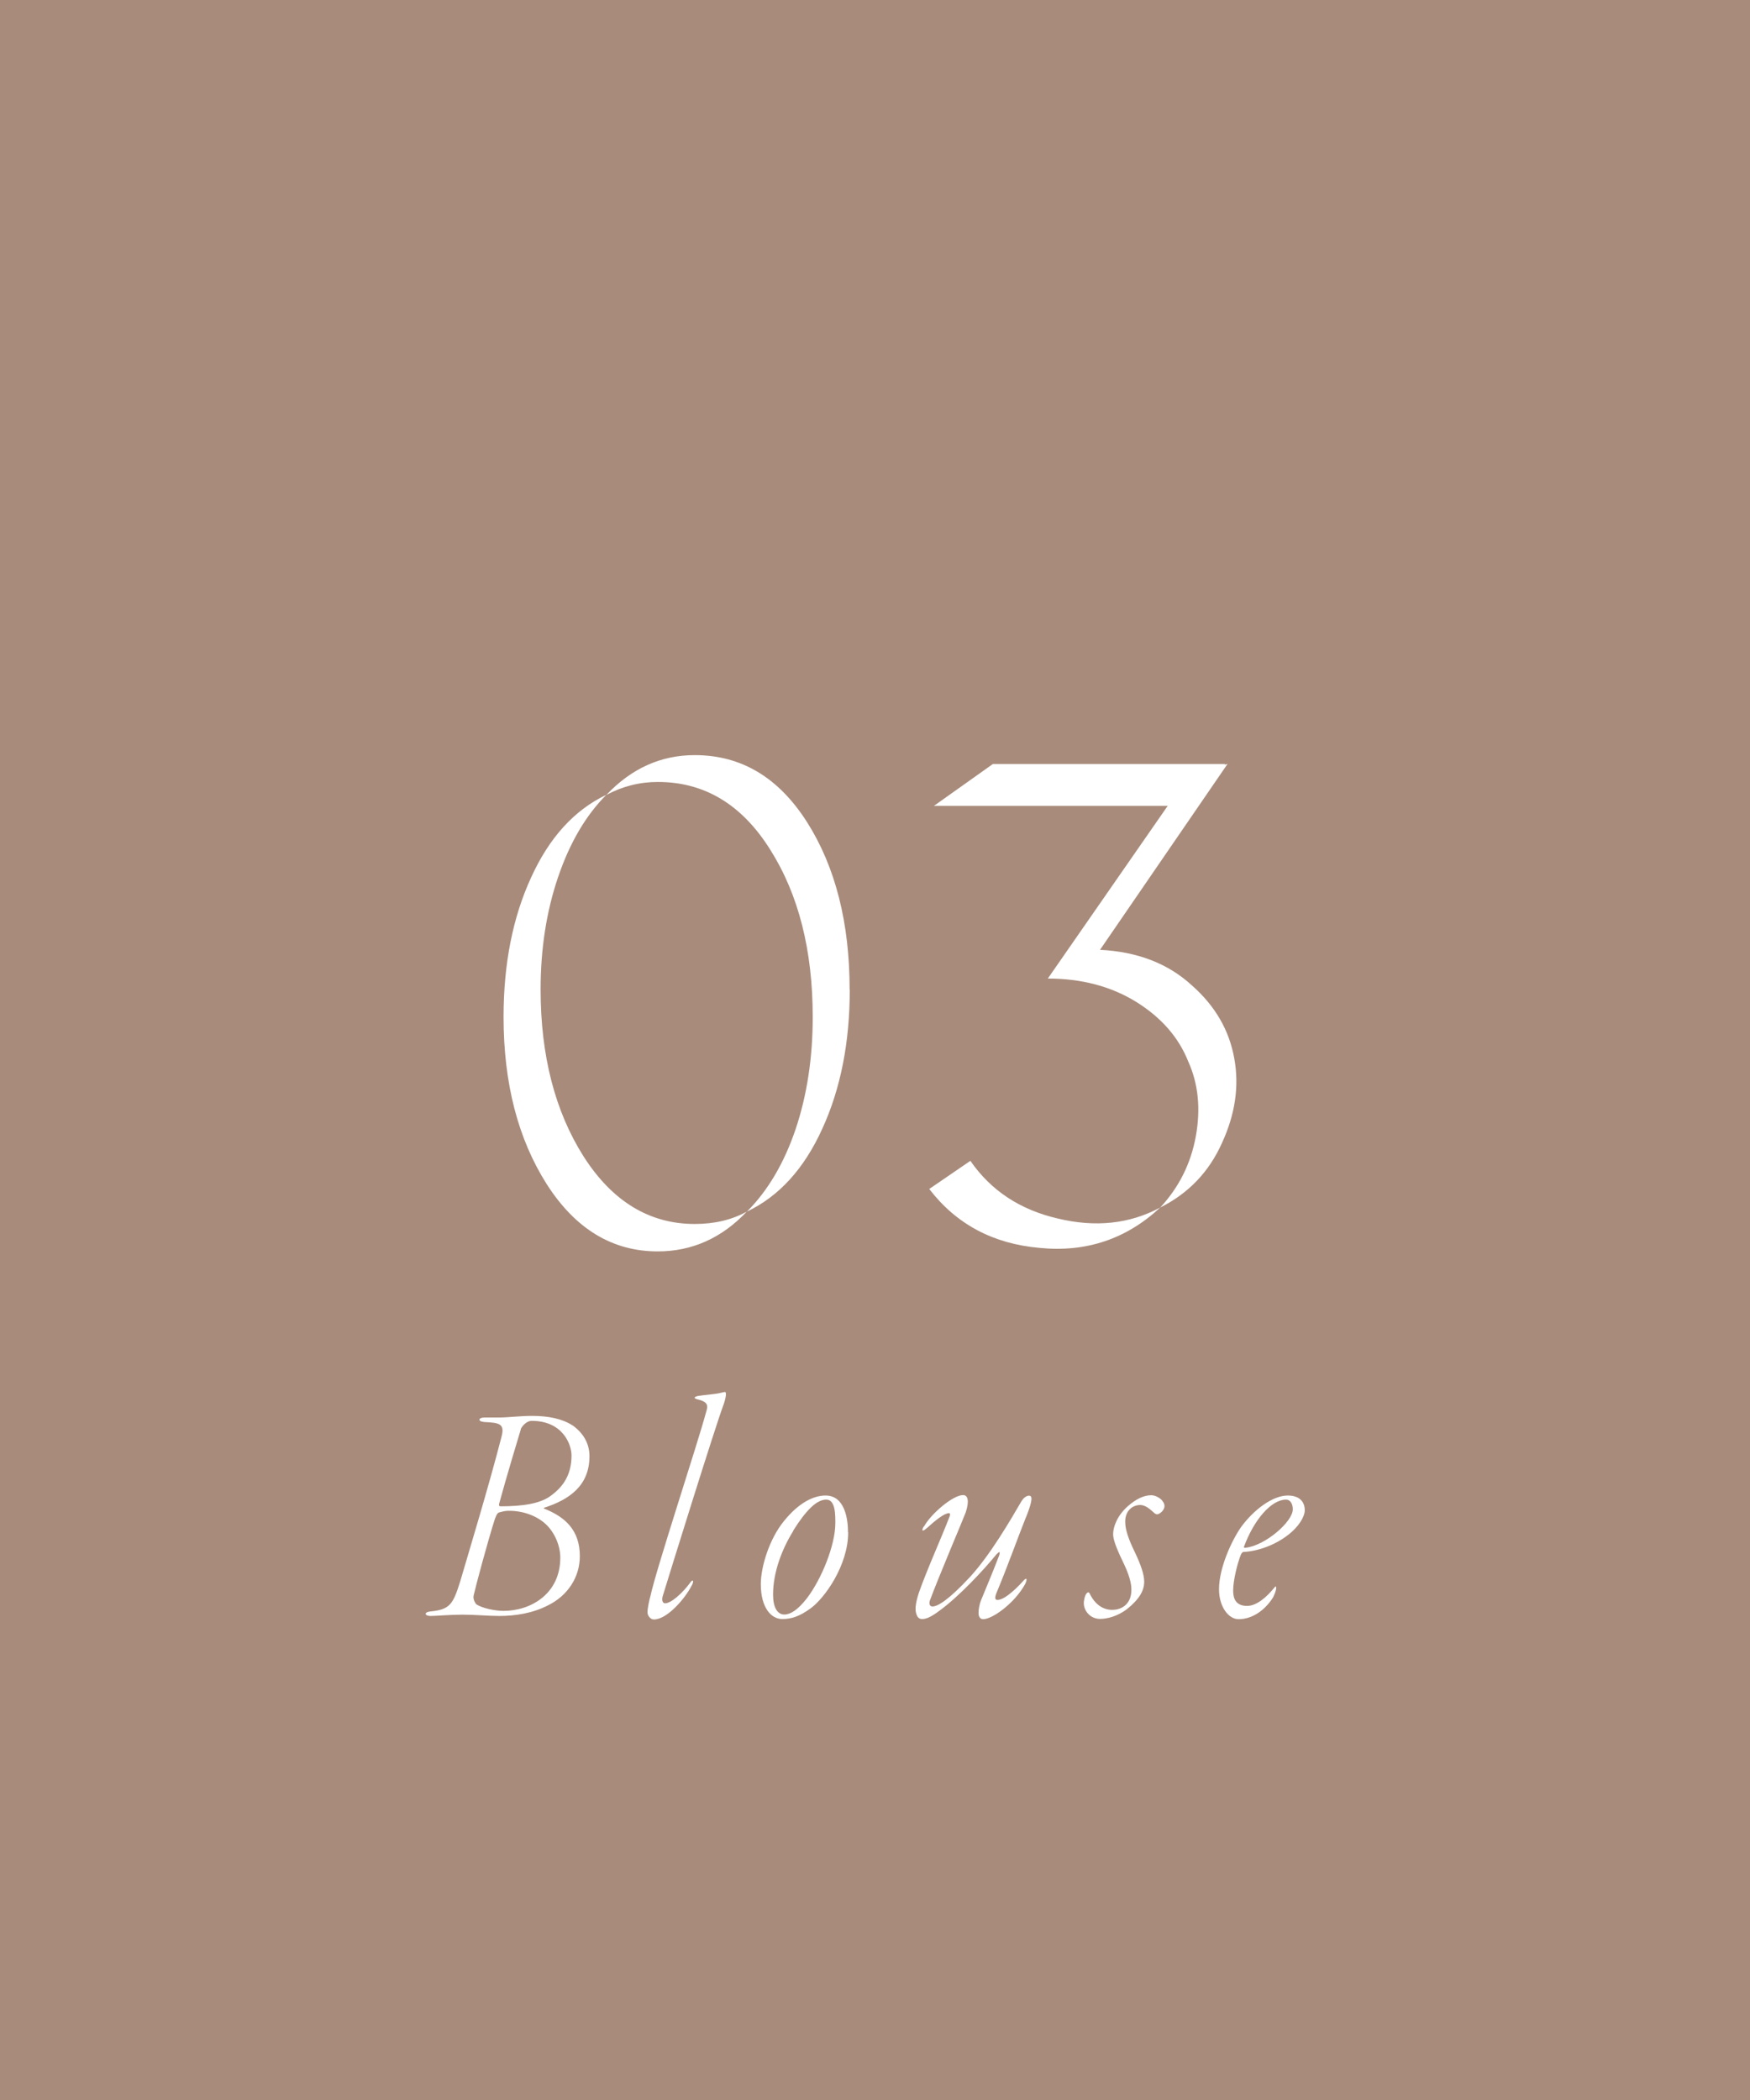<?xml version="1.0" encoding="UTF-8"?><svg id="_レイヤー_2" xmlns="http://www.w3.org/2000/svg" viewBox="0 0 120 144"><rect x="0" y="0" width="120" height="144" fill="#333333" stroke="none"/><defs><style>.cls-1{fill:#fff;}.cls-2{fill:#f6c6ab;opacity:.6;}</style></defs><g id="ON"><rect class="cls-2" width="120" height="144"/><path class="cls-1" d="m34.53,69.73c0-3.63.63-6.82,1.88-9.54,1.25-2.76,2.98-4.65,5.17-5.69-1.41,1.41-2.51,3.29-3.31,5.64s-1.2,4.92-1.2,7.71c0,4.54.99,8.37,2.96,11.47,1.97,3.07,4.51,4.61,7.61,4.61,1.35,0,2.54-.28,3.57-.85-1.72,1.82-3.76,2.73-6.11,2.73-3.1,0-5.64-1.53-7.61-4.61-1.97-3.1-2.96-6.92-2.96-11.47Zm23.74-1.88c0,3.64-.63,6.81-1.88,9.54-1.25,2.76-2.98,4.65-5.17,5.69,1.44-1.44,2.55-3.33,3.34-5.66.78-2.33,1.17-4.9,1.17-7.68,0-4.57-.97-8.4-2.91-11.47-1.94-3.1-4.51-4.65-7.71-4.65-1.25,0-2.43.3-3.53.89,1.72-1.82,3.74-2.73,6.06-2.73,3.2,0,5.76,1.54,7.71,4.61,1.94,3.07,2.91,6.89,2.91,11.47Z"/><path class="cls-1" d="m63.72,81.53l2.82-1.93c1.41,2.04,3.4,3.35,5.97,3.95,2.6.63,4.95.38,7.05-.75-2.32,2.16-5.08,3.09-8.27,2.77-3.2-.28-5.72-1.63-7.57-4.04Zm20.45-29.14l-8.74,12.74c2.57.13,4.67.94,6.3,2.44,1.6,1.41,2.57,3.09,2.91,5.03.34,1.88.06,3.81-.85,5.78-.88,1.97-2.29,3.45-4.23,4.42,1.28-1.38,2.1-3.01,2.44-4.89.34-1.88.17-3.59-.52-5.12-.66-1.66-1.85-3.02-3.57-4.09-1.72-1.06-3.74-1.6-6.06-1.6l8.22-11.84h-16.03l4.04-2.87h15.93l-.05.05.19-.05Z"/><path class="cls-1" d="m39.28,97.75c.84.62,1.14,1.36,1.14,2.11,0,2.02-1.39,2.97-3.08,3.52-.04,0-.07.07-.02.07,1.43.57,2.44,1.47,2.44,3.26,0,1.45-.84,2.71-2.18,3.37-1.06.55-2.27.73-3.34.73-.77,0-1.65-.09-2.53-.09-.79,0-1.87.09-2.18.09-.42,0-.48-.26-.02-.31,1.36-.13,1.56-.51,2.05-2.07.59-2.02,1.94-6.45,2.84-9.95.22-.86-.18-.92-1.19-.97-.48-.04-.42-.31.02-.31h1.03c.59,0,1.39-.11,2.22-.11,1.14,0,2.09.2,2.79.66Zm-5.06,5.96c-.15.04-.26.37-.33.59-.44,1.39-1.25,4.38-1.41,5.1-.07.26.13.57.2.62.37.24,1.21.44,1.85.44,1.87,0,3.89-1.17,3.89-3.65,0-.84-.4-1.74-.99-2.29-.66-.62-1.67-.95-2.62-.92-.18,0-.44.07-.59.11Zm1.5-5.72c-.2.66-1.01,3.34-1.5,5.15-.02.13.04.15.11.15,1.58,0,2.64-.2,3.32-.64.86-.59,1.54-1.41,1.54-2.84,0-.79-.62-2.38-2.73-2.38-.26,0-.55.2-.75.55Z"/><path class="cls-1" d="m49.62,96.3c-.62,1.67-3.67,11.49-4.18,13.16-.09.33.04.48.15.48.4.02,1.19-.66,1.78-1.47.15-.2.24-.04.04.29-.48.92-1.69,2.29-2.57,2.29-.26,0-.44-.29-.44-.48,0-.31.13-.88.2-1.12.42-1.94,3.21-10.36,3.81-12.59.15-.48.18-.73-.64-.92-.2-.07-.2-.15.11-.22.44-.07,1.1-.11,1.5-.2.15-.04.29-.07.33-.07.11,0,.09.33-.09.86Z"/><path class="cls-1" d="m58.16,105.08c0,2.27-1.63,4.53-2.58,5.21-.75.55-1.32.73-1.94.73-.73,0-1.47-.73-1.47-2.4,0-1.19.59-3.1,1.58-4.31,1.03-1.28,2.05-1.76,2.86-1.76,1.32,0,1.54,1.61,1.54,2.53Zm-3.76-.11c-.81,1.3-1.39,2.88-1.39,4.38,0,.86.29,1.36.77,1.36.42,0,.92-.31,1.54-1.1,1.01-1.32,1.96-3.65,1.96-5.17,0-.53.02-1.61-.62-1.61s-1.36.68-2.27,2.13Z"/><path class="cls-1" d="m70.35,104.04c-.62,1.56-1.23,3.3-2.02,5.19-.13.33-.11.48.07.48.59,0,1.65-1.17,1.76-1.3.31-.35.26-.02.13.22-.7,1.28-2.22,2.4-2.88,2.4-.18,0-.31-.15-.31-.42,0-.22.04-.55.18-.9.18-.46.7-1.65,1.23-3.04.09-.29.04-.31-.18-.09-.88,1.08-2.57,2.9-3.94,3.89-.68.51-.97.55-1.17.55-.15,0-.29-.09-.35-.26-.15-.31-.11-.77.13-1.52.55-1.58,1.58-3.85,2.11-5.24.04-.11.07-.24-.04-.24-.31,0-.92.48-1.52,1.03-.42.37-.33.02-.15-.18.46-.81,1.94-2.09,2.64-2.09.33,0,.44.4.18,1.19-.18.48-1.91,4.55-2.46,6.05-.07.22,0,.4.18.4.37,0,1.14-.48,2.57-2.02,1.41-1.54,2.77-3.89,3.54-5.21.11-.18.31-.37.51-.37.22,0,.29.24-.2,1.47Z"/><path class="cls-1" d="m79.7,102.92c.11.11.15.24.15.35,0,.31-.35.57-.51.57-.04,0-.13-.02-.29-.18-.22-.2-.53-.46-.86-.46-.55,0-1.06.42-1.03,1.19,0,.51.24,1.19.66,2.05.4.84.64,1.52.64,2.02,0,.62-.35,1.21-1.17,1.87-.66.51-1.39.68-1.85.68-.66,0-1.08-.51-1.12-1.01-.02-.22.07-.59.18-.73.09-.09.15-.13.22,0,.35.73.9,1.12,1.54,1.12.73,0,1.34-.46,1.32-1.41,0-.42-.15-1.01-.59-1.91-.48-.99-.66-1.54-.66-1.85,0-.59.33-1.34,1.01-1.94.55-.48,1.08-.75,1.61-.75.26,0,.59.18.75.37Z"/><path class="cls-1" d="m89.47,103.56c0,.44-.42,1.14-1.14,1.69-.9.7-2.07,1.12-3.06,1.17-.09,0-.15.13-.18.18-.24.59-.53,1.78-.53,2.44,0,.33.02,1.08.95,1.08.64,0,1.32-.57,1.87-1.25.07-.09.13-.13.13.02,0,.07-.02.24-.2.62-.44.73-1.3,1.52-2.38,1.52-.68,0-1.34-.84-1.34-2.05,0-1.47.86-3.32,1.5-4.25.88-1.21,2.18-2.18,3.21-2.18.84,0,1.17.46,1.17,1.01Zm-4.18,2.53s.04.07.13.04c1.34-.15,3.23-1.78,3.23-2.64,0-.37-.18-.66-.46-.66-1.01,0-2.2,1.36-2.9,3.26Z"/></g></svg>